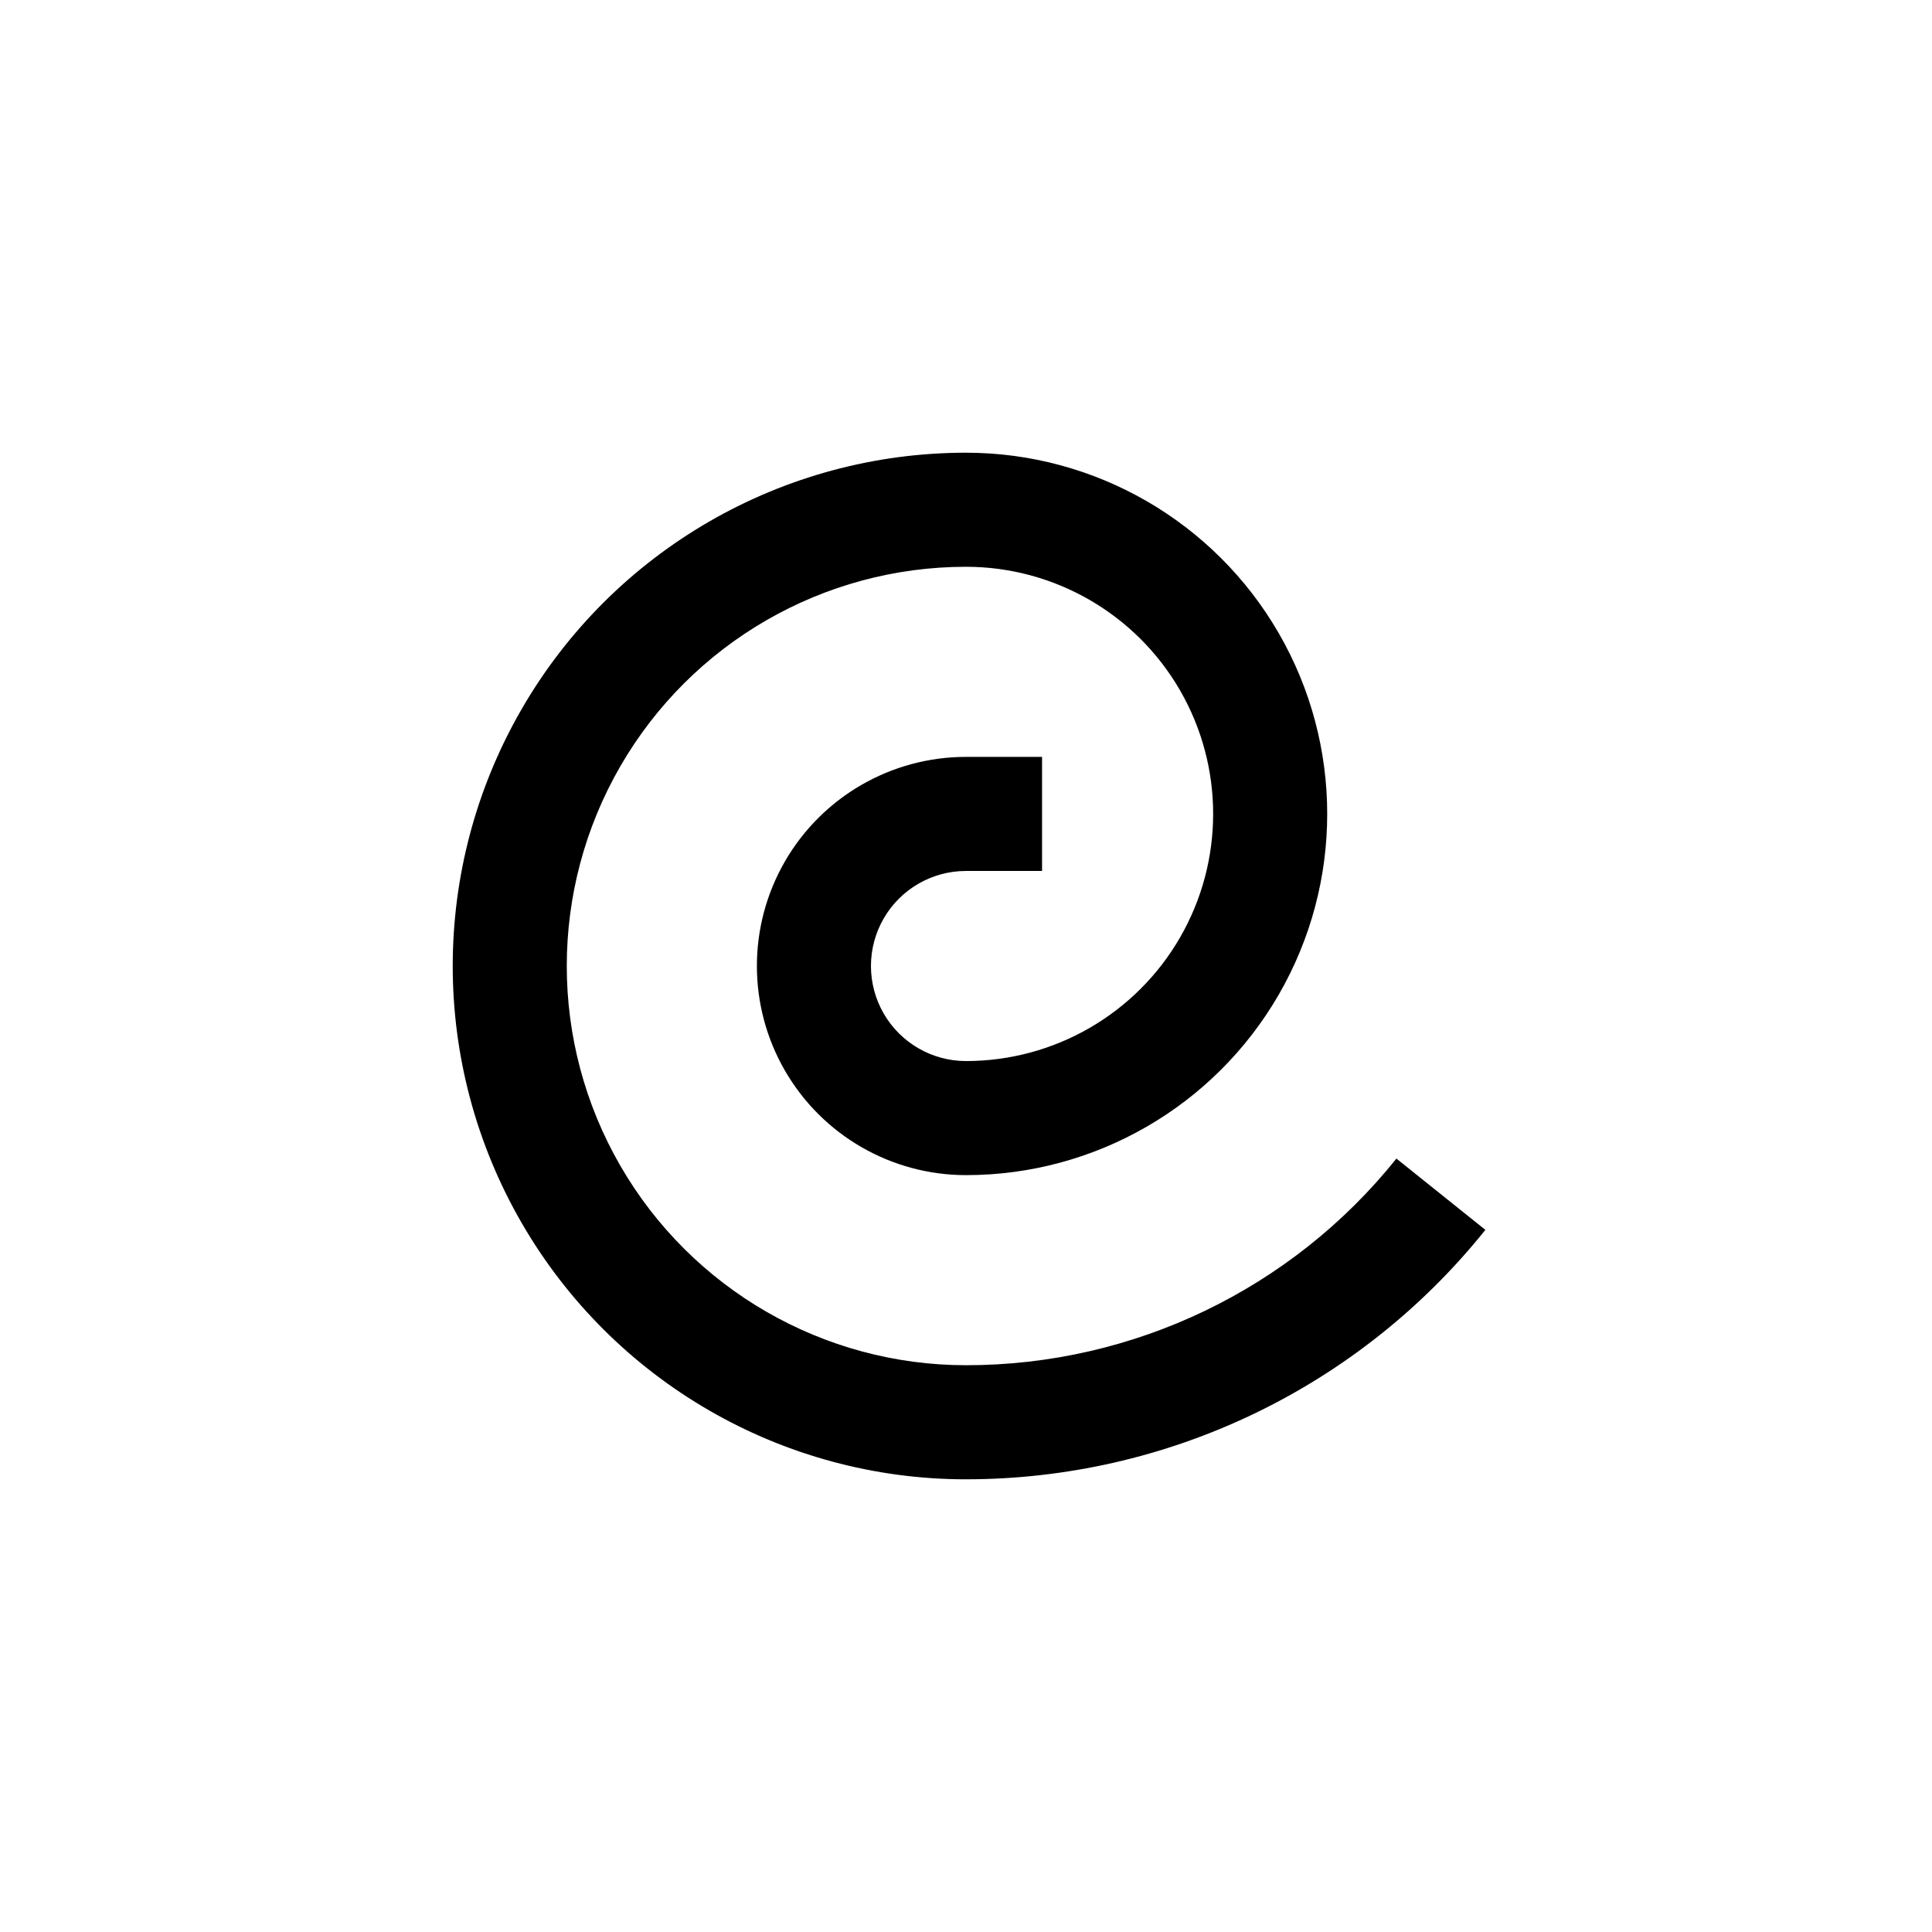 <?xml version="1.0" encoding="UTF-8"?>
<!-- Uploaded to: SVG Repo, www.svgrepo.com, Generator: SVG Repo Mixer Tools -->
<svg fill="#000000" width="800px" height="800px" version="1.1" viewBox="144 144 512 512" xmlns="http://www.w3.org/2000/svg">
 <path d="m400 536.03c26.43 0 52.52-5.938 76.344-17.379 23.824-11.441 44.773-28.094 61.297-48.723l-23.578-18.895v0.004c-27.734 34.625-69.699 54.773-114.06 54.762-37.801 0-72.727-20.164-91.629-52.898-18.898-32.734-18.898-73.066 0-105.8 18.902-32.734 53.828-52.898 91.629-52.898 23.398 0 45.02 12.484 56.719 32.746 11.699 20.266 11.699 45.23 0 65.496s-33.32 32.746-56.719 32.746c-9 0-17.316-4.801-21.816-12.594s-4.5-17.398 0-25.191c4.5-7.793 12.816-12.594 21.816-12.594h20.152v-30.23h-20.152c-19.801 0-38.098 10.562-47.996 27.711-9.898 17.148-9.898 38.273 0 55.418 9.898 17.148 28.195 27.711 47.996 27.711 34.199 0 65.797-18.246 82.898-47.863 17.098-29.617 17.098-66.105 0-95.723-17.102-29.617-48.699-47.863-82.898-47.863-48.602 0-93.508 25.93-117.8 68.016-24.301 42.086-24.301 93.941 0 136.03 24.297 42.09 69.203 68.016 117.8 68.016z"/>
</svg>